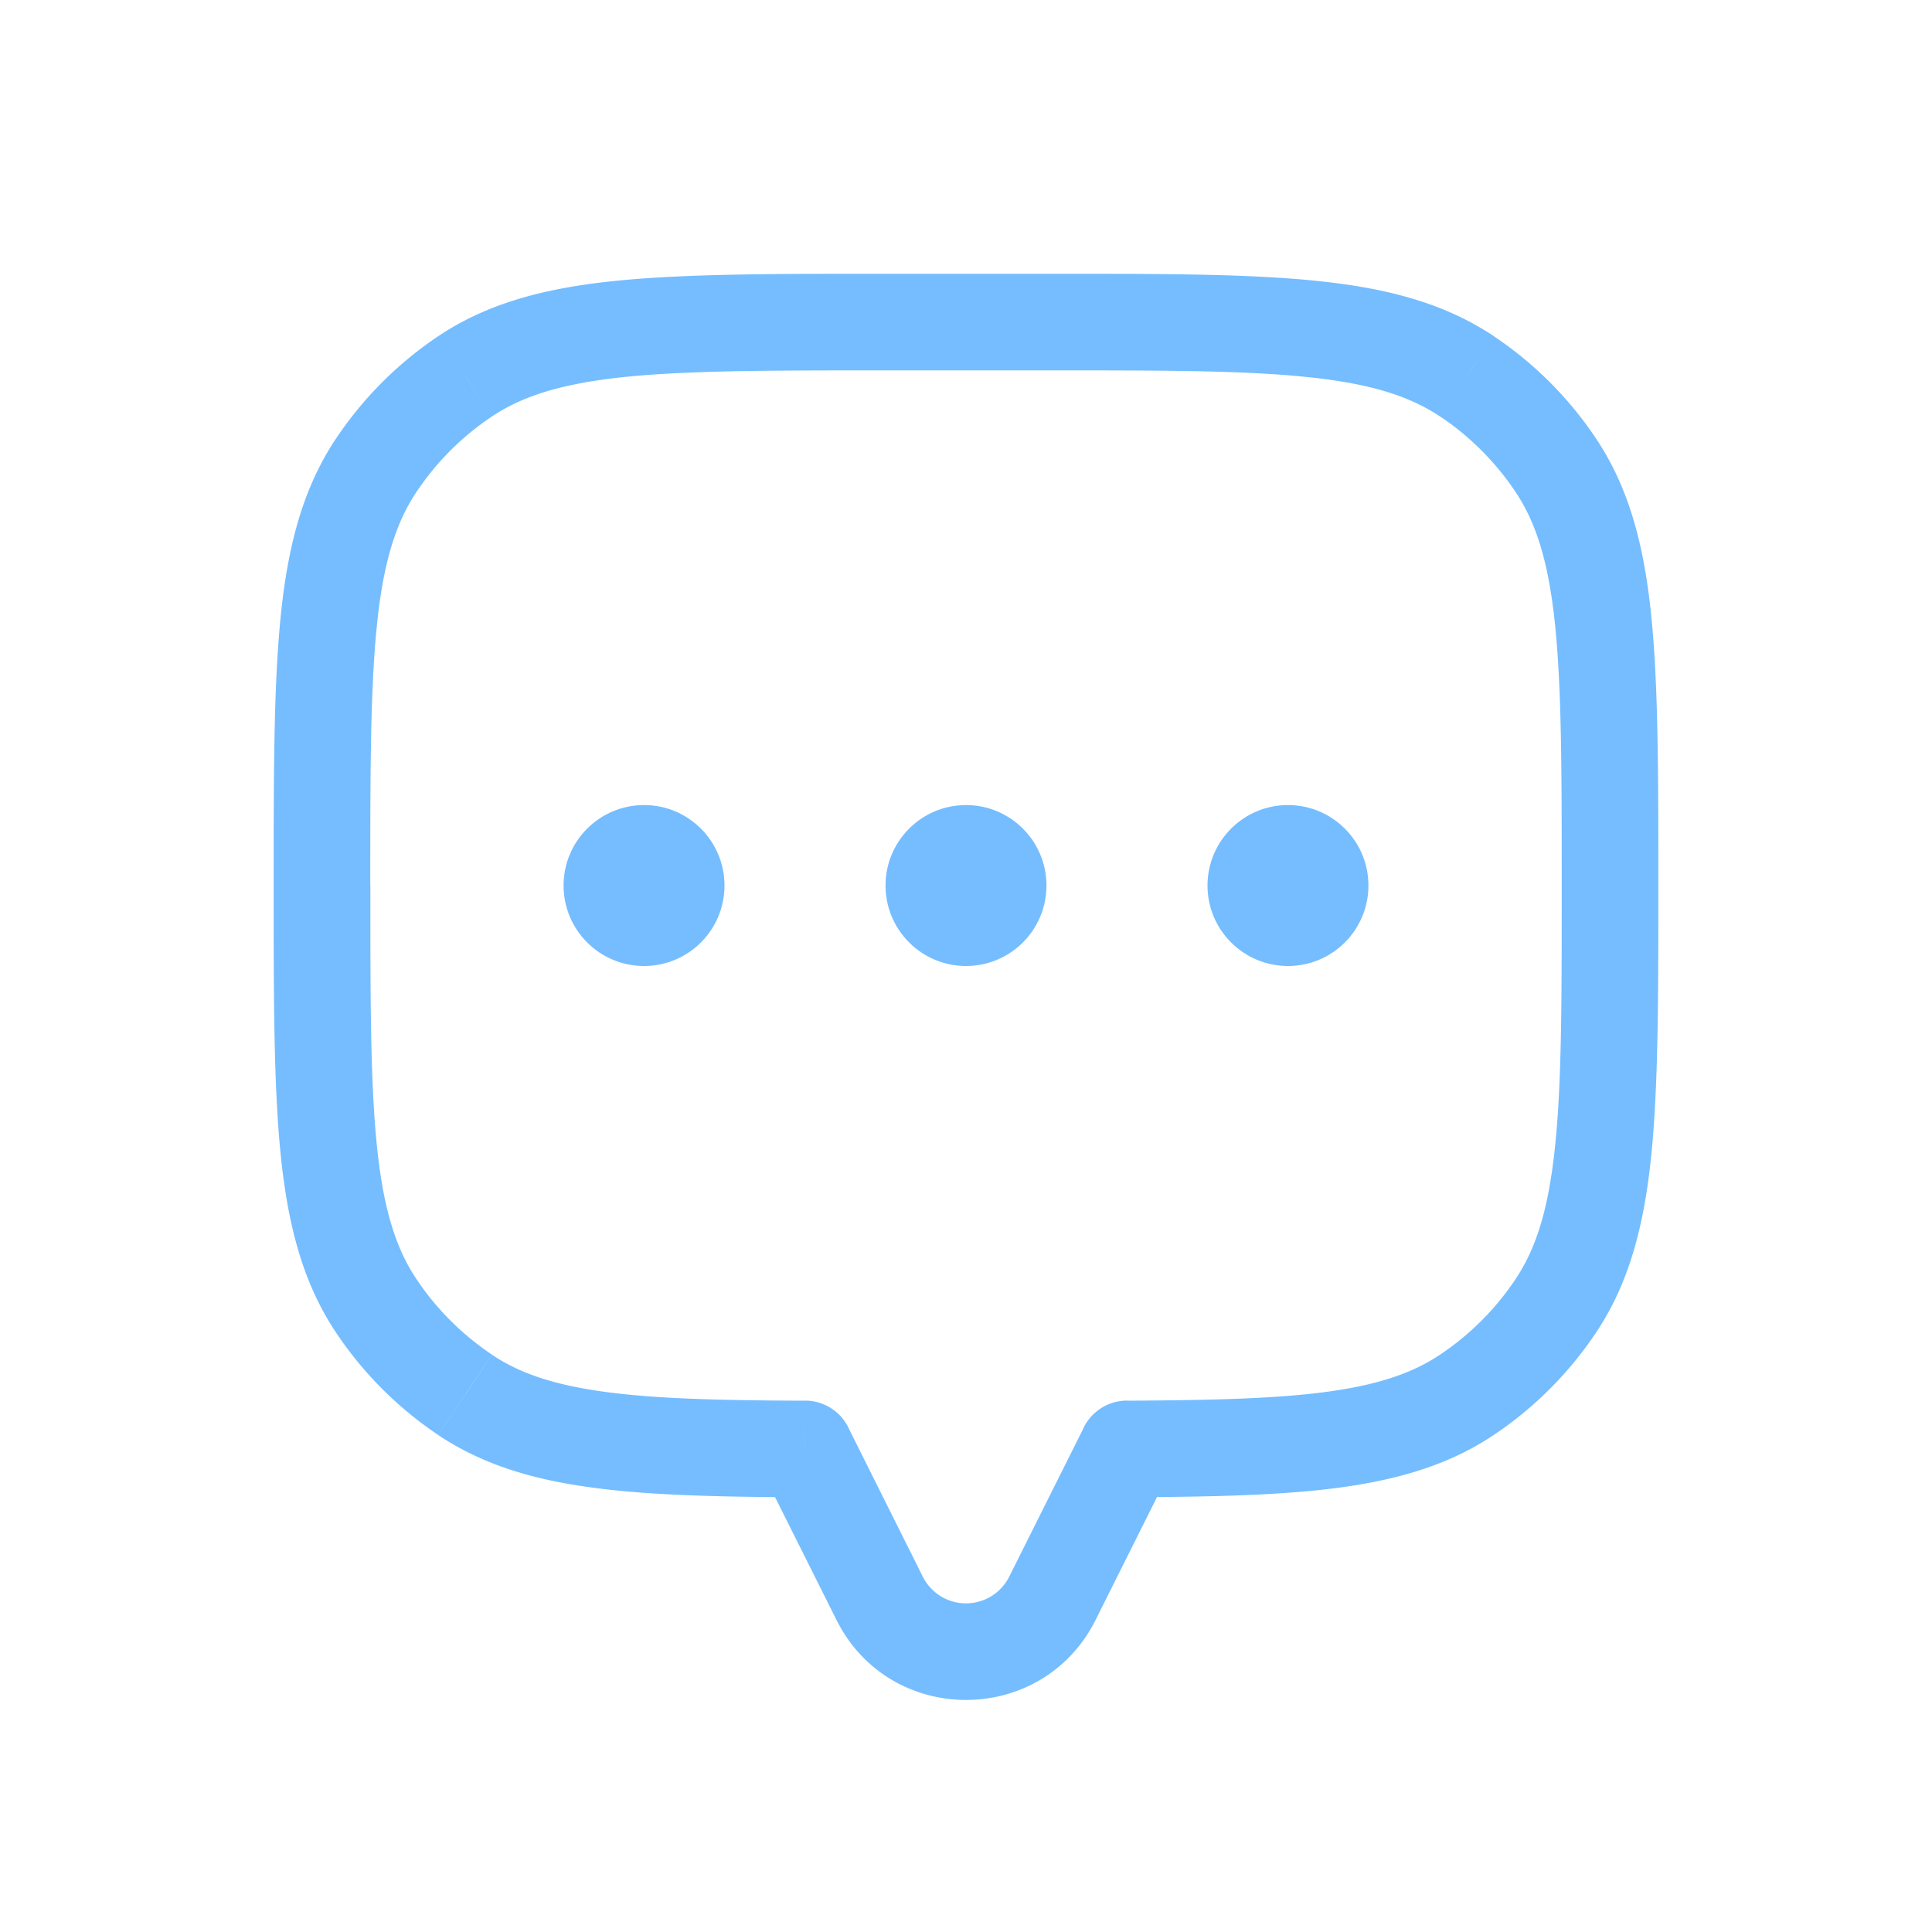 <svg width="20" height="20" fill="none" xmlns="http://www.w3.org/2000/svg"><path d="M16.105 4.815l-.416.278.416-.278zm0 8.704l.416.278-.416-.278zm-.92.92l-.277-.416.277.416zm-3.518.56l-.002-.5a.5.5 0 00-.498.5h.5zm0 .002l.447.223a.5.5 0 00.053-.223h-.5zm-3.333 0h-.5a.5.5 0 00.052.223l.448-.223zm0-.002h.5a.5.5 0 00-.498-.5l-.002.5zm-3.52-.56l.279-.416-.278.416zm-.919-.92l-.415.278.415-.278zm0-8.704l-.415-.277.415.277zm.92-.92l.278.416-.278-.415zm10.37 0l.278-.415-.278.416zm1.982 5.272c0-1.16 0-2.067-.073-2.789-.074-.73-.228-1.324-.573-1.84l-.832.555c.217.325.344.736.41 1.386.067.66.068 1.508.068 2.688h1zm-.646 4.63c.345-.516.499-1.11.573-1.84.073-.722.073-1.63.073-2.79h-1c0 1.181 0 2.03-.068 2.688-.066.65-.193 1.062-.41 1.386l.832.556zm-1.058 1.058c.419-.28.778-.64 1.058-1.058l-.832-.556c-.206.31-.472.575-.781.782l.555.832zm-3.794.644c.897-.003 1.624-.02 2.224-.103.609-.085 1.12-.24 1.57-.541l-.555-.832c-.284.19-.634.31-1.151.382-.526.073-1.19.09-2.092.095l.004 1zm.498-.498v-.002h-1v.002h1zm-.825 1.768l.772-1.545-.894-.447-.773 1.545.895.447zm-2.683 0c.552 1.105 2.13 1.105 2.683 0l-.895-.447a.5.5 0 01-.894 0l-.894.447zm-.773-1.545l.773 1.545.894-.447-.772-1.545-.895.447zM7.833 15v.002h1V15h-1zm-3.296-.144c.451.3.961.457 1.57.54.6.084 1.328.1 2.224.104l.005-1c-.902-.003-1.566-.021-2.092-.094-.518-.072-.868-.192-1.151-.382l-.556.832zM3.48 13.797c.28.419.639.778 1.057 1.058l.556-.832a2.833 2.833 0 01-.782-.782l-.831.556zm-.647-4.63c0 1.16 0 2.068.073 2.79.075.73.229 1.324.574 1.84l.831-.556c-.217-.324-.344-.735-.41-1.386-.067-.659-.067-1.507-.067-2.688h-1zm.647-4.63c-.345.517-.5 1.111-.574 1.841-.073.722-.073 1.63-.073 2.79h1c0-1.181.001-2.03.068-2.689.066-.65.193-1.061.41-1.386l-.831-.555zM4.537 3.48c-.418.28-.778.64-1.057 1.058l.831.555c.207-.31.472-.575.782-.782l-.556-.831zm4.63-.646c-1.16 0-2.068 0-2.79.073-.729.074-1.324.228-1.84.573l.556.831c.324-.216.735-.343 1.386-.41.66-.066 1.507-.067 2.688-.067v-1zm1.667 0H9.167v1h1.667v-1zm4.63.646c-.517-.345-1.112-.499-1.841-.573-.722-.074-1.63-.073-2.79-.073v1c1.181 0 2.03 0 2.688.068.651.066 1.062.193 1.387.41l.555-.832zm1.057 1.058a3.834 3.834 0 00-1.058-1.058l-.555.831c.309.207.575.473.781.782l.832-.555z" fill="#75BDFF"/><circle cx="13.333" cy="9.167" r=".833" fill="#75BDFF"/><circle cx="10" cy="9.167" fill="#75BDFF" r=".833"/><circle cx="6.667" cy="9.167" r=".833" fill="#75BDFF"/></svg>